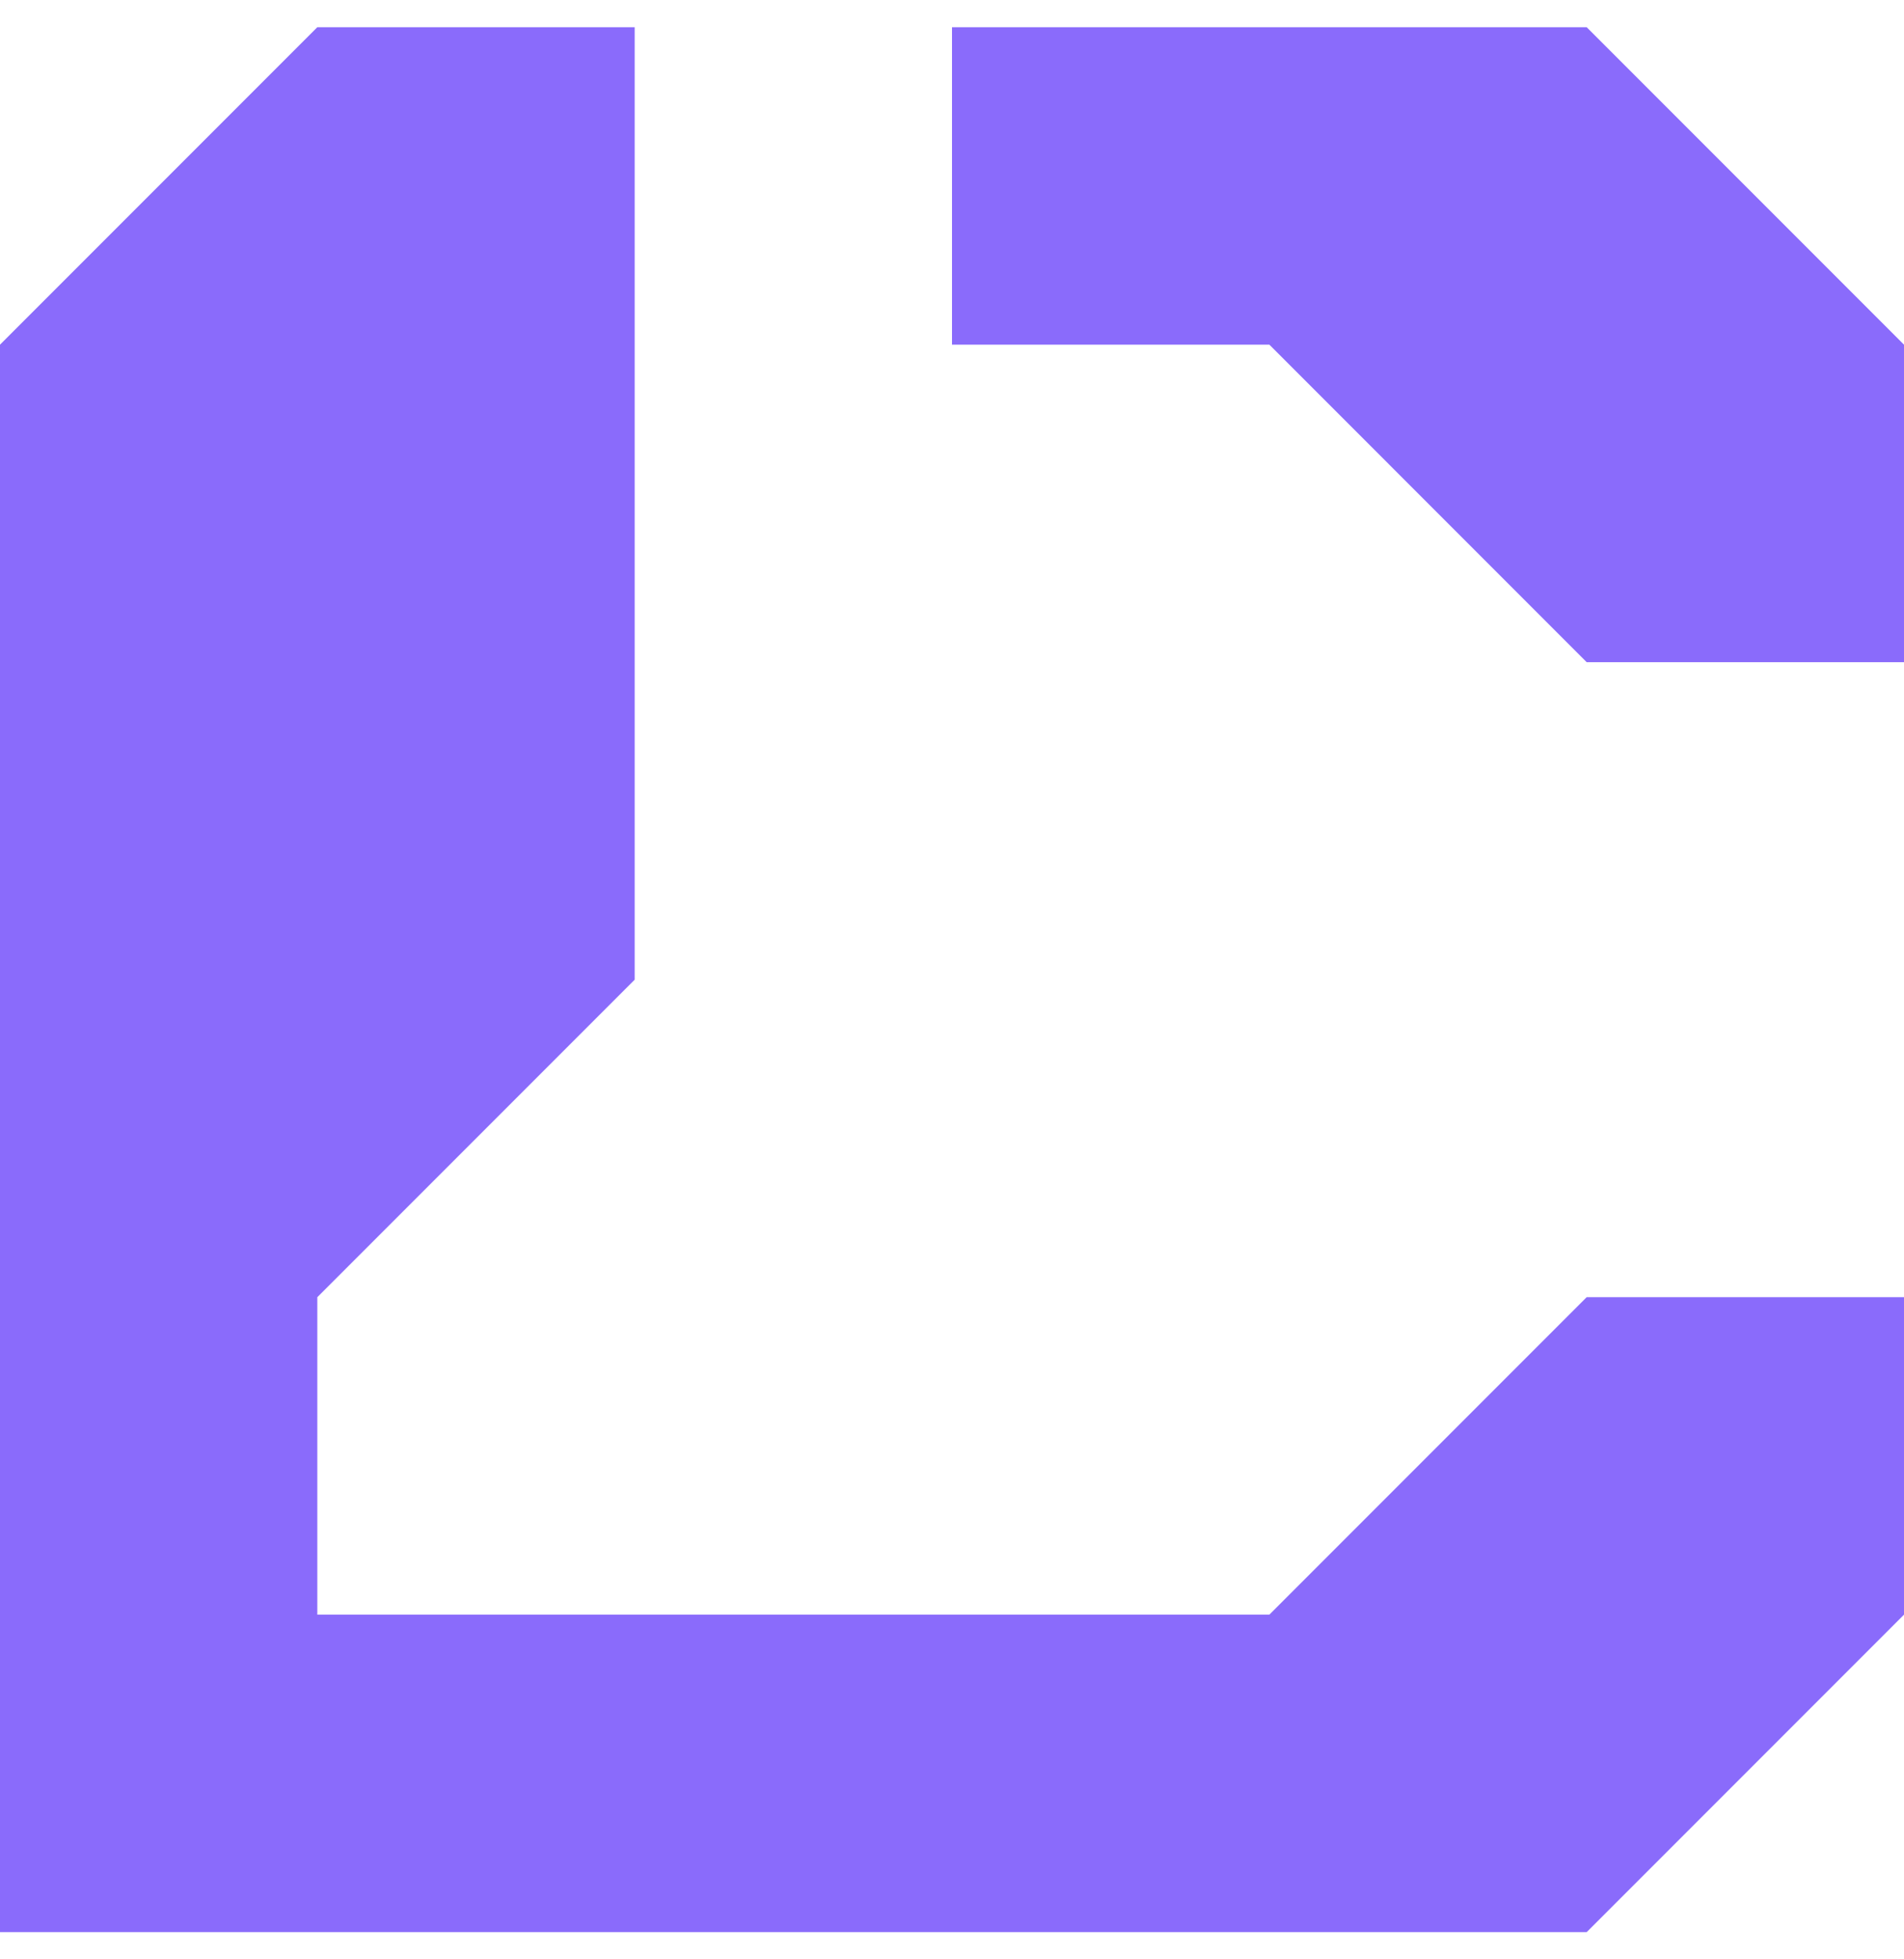 <svg width="35" height="36" viewBox="0 0 35 36" fill="none" xmlns="http://www.w3.org/2000/svg">
<path d="M23.334 29.667H17.5H11.667H5.833V23.834L11.667 18V12.167V6.333V0.5H5.833L0 6.333V12.167V18V23.834V29.667V35.5H5.833H11.667H17.5H23.334H29.167L35 29.667V23.834H29.167L23.334 29.667Z" fill="#8A6BFB"/>
<path d="M29.167 0.5H23.334H17.5V6.333H23.334L29.167 12.167H35V6.333L29.167 0.5Z" fill="#8A6BFB"/>
</svg>
